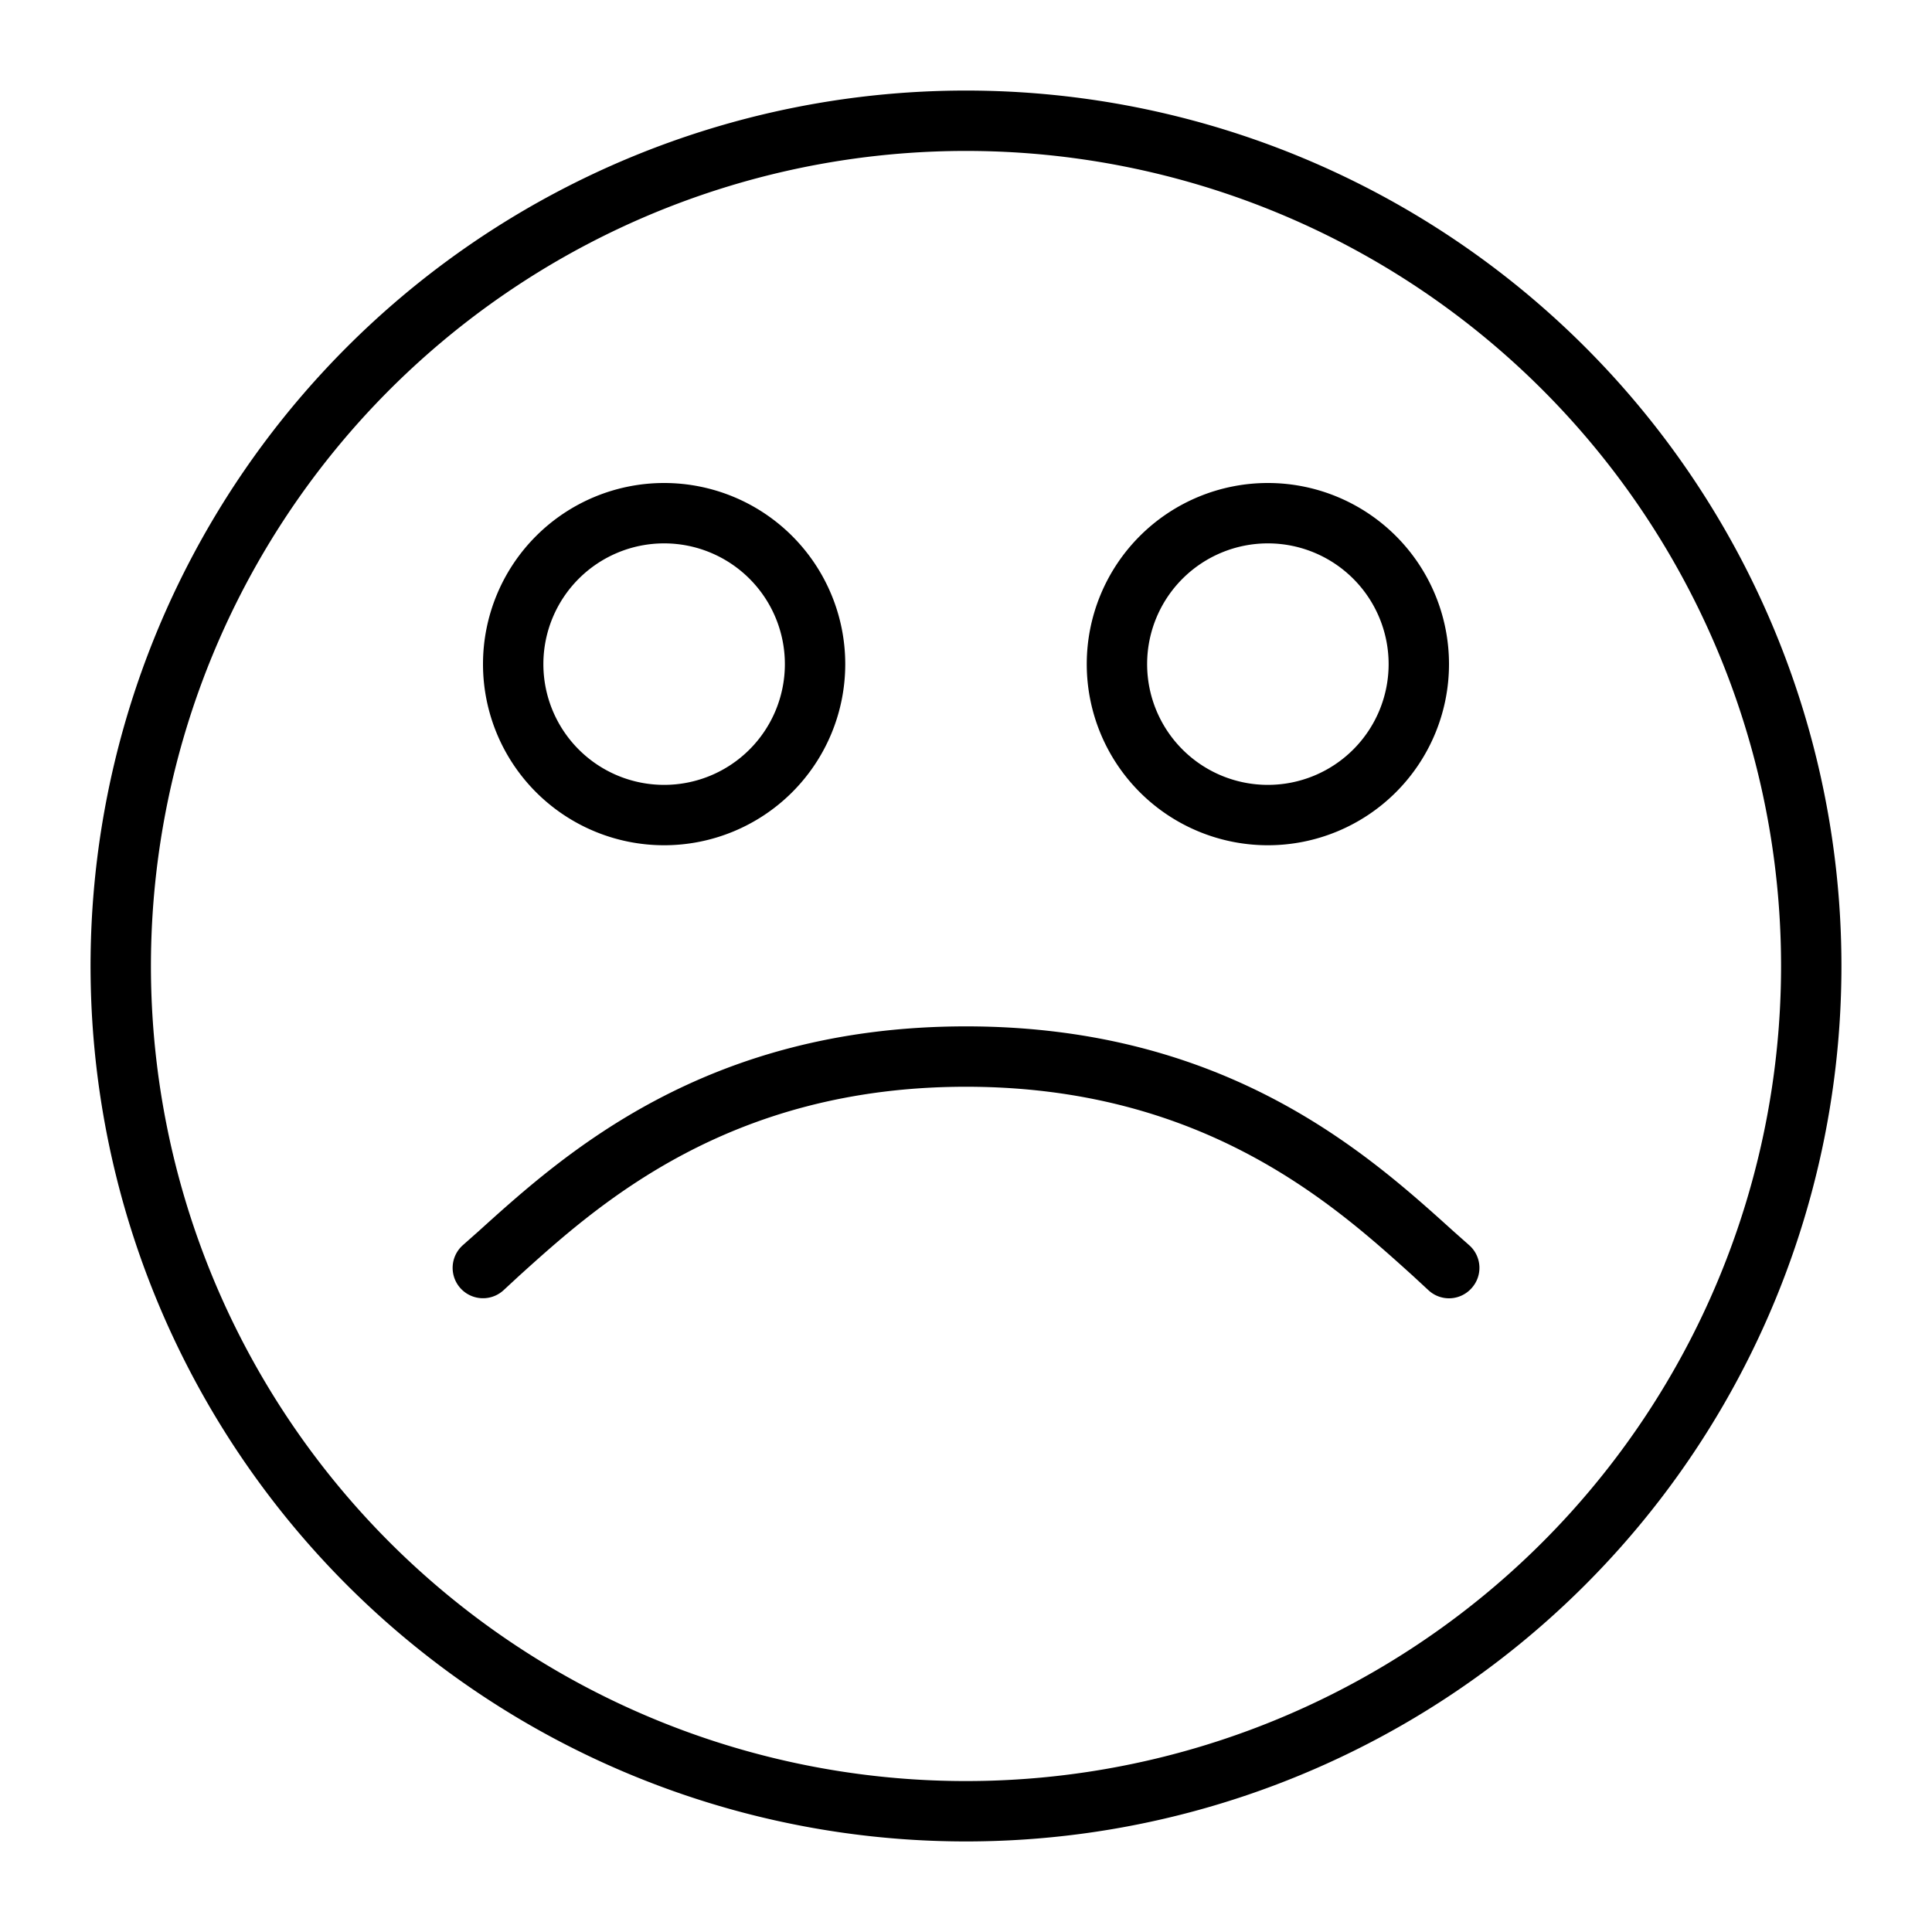 <?xml version="1.0" ?>
<!-- Скачано с сайта svg4.ru / Downloaded from svg4.ru -->
<svg fill="#000000" width="800px" height="800px" viewBox="0 0 64 64" xmlns="http://www.w3.org/2000/svg">
<g data-name="Layer 12" id="Layer_12">
<path d="M32,61A29,29,0,1,1,61,32,29,29,0,0,1,32,61ZM32,5A27,27,0,1,0,59,32,27,27,0,0,0,32,5ZM42,28a6,6,0,1,1,6-6A6,6,0,0,1,42,28Zm0-10a4,4,0,1,0,4,4A4,4,0,0,0,42,18ZM22,28a6,6,0,1,1,6-6A6,6,0,0,1,22,28Zm0-10a4,4,0,1,0,4,4A4,4,0,0,0,22,18ZM48.75,42.67a1,1,0,0,0-.08-1.42l-.53-.47C45.34,38.25,40.65,34,32,34s-13.34,4.25-16.14,6.78l-.53.47a1,1,0,1,0,1.34,1.5l.53-.49C19.79,39.92,24.12,36,32,36s12.21,3.92,14.8,6.26l.53.49a1,1,0,0,0,1.42-.08Z"/>
</g>
</svg>